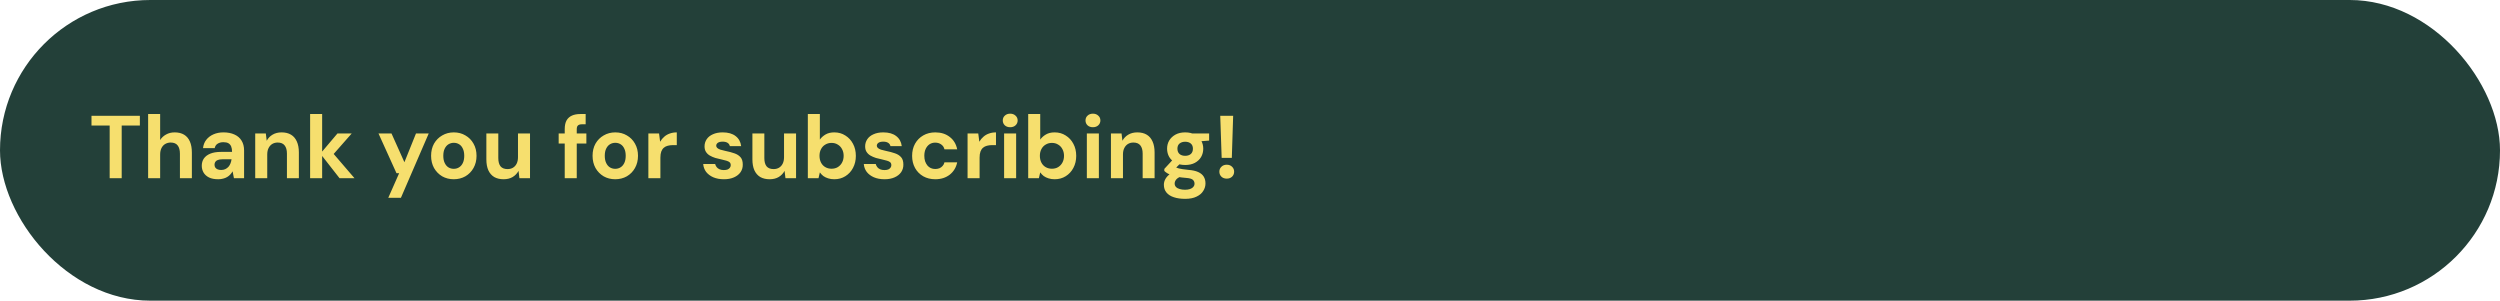 <svg width="449" height="54" viewBox="0 0 449 54" fill="none" xmlns="http://www.w3.org/2000/svg">
<rect width="449" height="54" rx="27" fill="#234039"/>
<path d="M19.696 32V22.544H16.432V20.8H25.12V22.544H21.856V32H19.696ZM26.603 32V20.48H28.763V25.152C29.019 24.736 29.371 24.405 29.819 24.16C30.267 23.904 30.784 23.776 31.371 23.776C32.043 23.776 32.608 23.915 33.067 24.192C33.526 24.469 33.872 24.88 34.107 25.424C34.342 25.957 34.459 26.619 34.459 27.408V32H32.315V27.616C32.315 26.965 32.181 26.469 31.915 26.128C31.648 25.776 31.227 25.6 30.651 25.6C30.299 25.6 29.974 25.685 29.675 25.856C29.387 26.027 29.163 26.272 29.003 26.592C28.843 26.912 28.763 27.301 28.763 27.76V32H26.603ZM39.198 32.192C38.526 32.192 37.971 32.085 37.534 31.872C37.096 31.648 36.771 31.355 36.558 30.992C36.344 30.619 36.238 30.213 36.238 29.776C36.238 29.275 36.361 28.843 36.606 28.48C36.862 28.107 37.246 27.813 37.758 27.6C38.27 27.387 38.91 27.28 39.678 27.28H41.678C41.678 26.885 41.624 26.56 41.518 26.304C41.411 26.048 41.246 25.856 41.022 25.728C40.798 25.6 40.499 25.536 40.126 25.536C39.721 25.536 39.374 25.627 39.086 25.808C38.809 25.979 38.633 26.245 38.558 26.608H36.462C36.526 26.032 36.718 25.536 37.038 25.12C37.368 24.693 37.8 24.363 38.334 24.128C38.867 23.893 39.47 23.776 40.142 23.776C40.899 23.776 41.555 23.904 42.11 24.16C42.664 24.405 43.091 24.773 43.39 25.264C43.688 25.744 43.838 26.331 43.838 27.024V32H42.014L41.774 30.768C41.657 30.981 41.518 31.173 41.358 31.344C41.198 31.515 41.011 31.664 40.798 31.792C40.584 31.92 40.344 32.016 40.078 32.08C39.811 32.155 39.518 32.192 39.198 32.192ZM39.71 30.528C39.987 30.528 40.233 30.48 40.446 30.384C40.67 30.277 40.862 30.139 41.022 29.968C41.182 29.787 41.304 29.584 41.39 29.36C41.486 29.125 41.55 28.88 41.582 28.624V28.608H39.934C39.603 28.608 39.331 28.651 39.118 28.736C38.915 28.811 38.766 28.923 38.67 29.072C38.574 29.221 38.526 29.392 38.526 29.584C38.526 29.787 38.574 29.957 38.67 30.096C38.766 30.235 38.904 30.341 39.086 30.416C39.267 30.491 39.475 30.528 39.71 30.528ZM45.837 32V23.968H47.741L47.901 25.28C48.147 24.821 48.493 24.459 48.941 24.192C49.4 23.915 49.944 23.776 50.573 23.776C51.245 23.776 51.811 23.915 52.269 24.192C52.728 24.469 53.075 24.875 53.309 25.408C53.555 25.941 53.677 26.603 53.677 27.392V32H51.533V27.584C51.533 26.944 51.395 26.453 51.117 26.112C50.851 25.771 50.435 25.6 49.869 25.6C49.507 25.6 49.181 25.685 48.893 25.856C48.616 26.027 48.397 26.272 48.237 26.592C48.077 26.901 47.997 27.285 47.997 27.744V32H45.837ZM60.977 32L57.537 27.6L60.609 23.968H63.169L59.185 28.496V26.784L63.665 32H60.977ZM55.697 32V20.48H57.857V32H55.697ZM69.736 35.52L71.688 31.104H71.208L67.976 23.968H70.312L72.632 29.136L74.712 23.968H77L72.008 35.52H69.736ZM81.489 32.192C80.721 32.192 80.028 32.016 79.409 31.664C78.801 31.301 78.316 30.805 77.953 30.176C77.601 29.536 77.425 28.805 77.425 27.984C77.425 27.152 77.601 26.421 77.953 25.792C78.316 25.163 78.806 24.672 79.425 24.32C80.044 23.957 80.737 23.776 81.505 23.776C82.284 23.776 82.977 23.957 83.585 24.32C84.204 24.672 84.689 25.163 85.041 25.792C85.404 26.421 85.585 27.152 85.585 27.984C85.585 28.805 85.404 29.536 85.041 30.176C84.689 30.805 84.204 31.301 83.585 31.664C82.966 32.016 82.268 32.192 81.489 32.192ZM81.489 30.32C81.841 30.32 82.156 30.235 82.433 30.064C82.721 29.893 82.95 29.632 83.121 29.28C83.292 28.928 83.377 28.496 83.377 27.984C83.377 27.461 83.292 27.029 83.121 26.688C82.961 26.336 82.737 26.075 82.449 25.904C82.172 25.733 81.857 25.648 81.505 25.648C81.164 25.648 80.849 25.733 80.561 25.904C80.273 26.075 80.044 26.336 79.873 26.688C79.702 27.029 79.617 27.461 79.617 27.984C79.617 28.496 79.702 28.928 79.873 29.28C80.044 29.632 80.268 29.893 80.545 30.064C80.833 30.235 81.148 30.32 81.489 30.32ZM90.439 32.192C89.788 32.192 89.228 32.059 88.759 31.792C88.3 31.515 87.948 31.109 87.703 30.576C87.468 30.043 87.351 29.387 87.351 28.608V23.968H89.495V28.384C89.495 29.035 89.628 29.531 89.895 29.872C90.172 30.203 90.593 30.368 91.159 30.368C91.521 30.368 91.841 30.288 92.119 30.128C92.407 29.957 92.631 29.712 92.791 29.392C92.951 29.072 93.031 28.683 93.031 28.224V23.968H95.191V32H93.287L93.127 30.688C92.881 31.147 92.529 31.515 92.071 31.792C91.623 32.059 91.079 32.192 90.439 32.192ZM101.424 32V23.216C101.424 22.544 101.536 22.011 101.76 21.616C101.994 21.221 102.32 20.933 102.736 20.752C103.152 20.571 103.642 20.48 104.208 20.48H105.184V22.32H104.544C104.202 22.32 103.957 22.389 103.808 22.528C103.658 22.656 103.584 22.885 103.584 23.216V32H101.424ZM100.336 25.776V23.968H105.312V25.776H100.336ZM110.489 32.192C109.721 32.192 109.028 32.016 108.409 31.664C107.801 31.301 107.316 30.805 106.953 30.176C106.601 29.536 106.425 28.805 106.425 27.984C106.425 27.152 106.601 26.421 106.953 25.792C107.316 25.163 107.806 24.672 108.425 24.32C109.044 23.957 109.737 23.776 110.505 23.776C111.284 23.776 111.977 23.957 112.585 24.32C113.204 24.672 113.689 25.163 114.041 25.792C114.404 26.421 114.585 27.152 114.585 27.984C114.585 28.805 114.404 29.536 114.041 30.176C113.689 30.805 113.204 31.301 112.585 31.664C111.966 32.016 111.268 32.192 110.489 32.192ZM110.489 30.32C110.841 30.32 111.156 30.235 111.433 30.064C111.721 29.893 111.95 29.632 112.121 29.28C112.292 28.928 112.377 28.496 112.377 27.984C112.377 27.461 112.292 27.029 112.121 26.688C111.961 26.336 111.737 26.075 111.449 25.904C111.172 25.733 110.857 25.648 110.505 25.648C110.164 25.648 109.849 25.733 109.561 25.904C109.273 26.075 109.044 26.336 108.873 26.688C108.702 27.029 108.617 27.461 108.617 27.984C108.617 28.496 108.702 28.928 108.873 29.28C109.044 29.632 109.268 29.893 109.545 30.064C109.833 30.235 110.148 30.32 110.489 30.32ZM116.447 32V23.968H118.367L118.559 25.456C118.761 25.104 119.007 24.805 119.295 24.56C119.583 24.304 119.913 24.112 120.287 23.984C120.671 23.845 121.092 23.776 121.551 23.776V26.064H120.831C120.511 26.064 120.212 26.101 119.935 26.176C119.668 26.24 119.433 26.357 119.231 26.528C119.028 26.699 118.873 26.928 118.767 27.216C118.66 27.504 118.607 27.867 118.607 28.304V32H116.447ZM130.024 32.192C129.288 32.192 128.648 32.075 128.104 31.84C127.571 31.605 127.144 31.285 126.824 30.88C126.515 30.464 126.339 29.989 126.296 29.456H128.44C128.493 29.659 128.584 29.845 128.712 30.016C128.84 30.176 129.011 30.304 129.224 30.4C129.448 30.496 129.704 30.544 129.992 30.544C130.28 30.544 130.515 30.507 130.696 30.432C130.877 30.347 131.011 30.24 131.096 30.112C131.192 29.973 131.24 29.829 131.24 29.68C131.24 29.445 131.176 29.269 131.048 29.152C130.92 29.035 130.728 28.939 130.472 28.864C130.227 28.789 129.933 28.715 129.592 28.64C129.219 28.565 128.845 28.475 128.472 28.368C128.109 28.251 127.779 28.107 127.48 27.936C127.192 27.765 126.963 27.547 126.792 27.28C126.621 27.013 126.536 26.683 126.536 26.288C126.536 25.819 126.664 25.392 126.92 25.008C127.176 24.624 127.549 24.325 128.04 24.112C128.531 23.888 129.117 23.776 129.8 23.776C130.771 23.776 131.539 23.995 132.104 24.432C132.68 24.869 133.016 25.472 133.112 26.24H131.08C131.027 25.984 130.888 25.787 130.664 25.648C130.44 25.509 130.152 25.44 129.8 25.44C129.416 25.44 129.123 25.509 128.92 25.648C128.728 25.787 128.632 25.963 128.632 26.176C128.632 26.325 128.696 26.459 128.824 26.576C128.952 26.693 129.139 26.795 129.384 26.88C129.629 26.955 129.928 27.029 130.28 27.104C130.899 27.232 131.437 27.376 131.896 27.536C132.365 27.696 132.733 27.931 133 28.24C133.267 28.539 133.4 28.976 133.4 29.552C133.411 30.064 133.277 30.523 133 30.928C132.723 31.323 132.328 31.632 131.816 31.856C131.315 32.08 130.717 32.192 130.024 32.192ZM138.22 32.192C137.569 32.192 137.009 32.059 136.54 31.792C136.081 31.515 135.729 31.109 135.484 30.576C135.249 30.043 135.132 29.387 135.132 28.608V23.968H137.276V28.384C137.276 29.035 137.409 29.531 137.676 29.872C137.953 30.203 138.375 30.368 138.94 30.368C139.303 30.368 139.623 30.288 139.9 30.128C140.188 29.957 140.412 29.712 140.572 29.392C140.732 29.072 140.812 28.683 140.812 28.224V23.968H142.972V32H141.068L140.908 30.688C140.663 31.147 140.311 31.515 139.852 31.792C139.404 32.059 138.86 32.192 138.22 32.192ZM149.839 32.192C149.434 32.192 149.066 32.139 148.735 32.032C148.415 31.936 148.127 31.797 147.871 31.616C147.626 31.424 147.418 31.205 147.247 30.96L147.007 32H145.087V20.48H147.247V25.072C147.503 24.709 147.839 24.405 148.255 24.16C148.682 23.904 149.21 23.776 149.839 23.776C150.586 23.776 151.247 23.963 151.823 24.336C152.41 24.699 152.869 25.195 153.199 25.824C153.541 26.453 153.711 27.179 153.711 28C153.711 28.8 153.541 29.52 153.199 30.16C152.869 30.789 152.41 31.285 151.823 31.648C151.247 32.011 150.586 32.192 149.839 32.192ZM149.343 30.304C149.77 30.304 150.143 30.208 150.463 30.016C150.794 29.813 151.05 29.541 151.231 29.2C151.423 28.848 151.519 28.443 151.519 27.984C151.519 27.536 151.423 27.136 151.231 26.784C151.05 26.432 150.794 26.16 150.463 25.968C150.143 25.765 149.77 25.664 149.343 25.664C148.927 25.664 148.554 25.765 148.223 25.968C147.893 26.16 147.637 26.432 147.455 26.784C147.274 27.125 147.183 27.525 147.183 27.984C147.183 28.443 147.274 28.848 147.455 29.2C147.637 29.552 147.893 29.824 148.223 30.016C148.554 30.208 148.927 30.304 149.343 30.304ZM158.868 32.192C158.132 32.192 157.492 32.075 156.948 31.84C156.414 31.605 155.988 31.285 155.668 30.88C155.358 30.464 155.182 29.989 155.14 29.456H157.284C157.337 29.659 157.428 29.845 157.556 30.016C157.684 30.176 157.854 30.304 158.068 30.4C158.292 30.496 158.548 30.544 158.836 30.544C159.124 30.544 159.358 30.507 159.54 30.432C159.721 30.347 159.854 30.24 159.94 30.112C160.036 29.973 160.084 29.829 160.084 29.68C160.084 29.445 160.02 29.269 159.892 29.152C159.764 29.035 159.572 28.939 159.316 28.864C159.07 28.789 158.777 28.715 158.436 28.64C158.062 28.565 157.689 28.475 157.316 28.368C156.953 28.251 156.622 28.107 156.324 27.936C156.036 27.765 155.806 27.547 155.636 27.28C155.465 27.013 155.38 26.683 155.38 26.288C155.38 25.819 155.508 25.392 155.764 25.008C156.02 24.624 156.393 24.325 156.884 24.112C157.374 23.888 157.961 23.776 158.644 23.776C159.614 23.776 160.382 23.995 160.948 24.432C161.524 24.869 161.86 25.472 161.956 26.24H159.924C159.87 25.984 159.732 25.787 159.508 25.648C159.284 25.509 158.996 25.44 158.644 25.44C158.26 25.44 157.966 25.509 157.764 25.648C157.572 25.787 157.476 25.963 157.476 26.176C157.476 26.325 157.54 26.459 157.668 26.576C157.796 26.693 157.982 26.795 158.228 26.88C158.473 26.955 158.772 27.029 159.124 27.104C159.742 27.232 160.281 27.376 160.74 27.536C161.209 27.696 161.577 27.931 161.844 28.24C162.11 28.539 162.244 28.976 162.244 29.552C162.254 30.064 162.121 30.523 161.844 30.928C161.566 31.323 161.172 31.632 160.66 31.856C160.158 32.08 159.561 32.192 158.868 32.192ZM167.976 32.192C167.165 32.192 166.445 32.016 165.816 31.664C165.186 31.301 164.696 30.805 164.344 30.176C163.992 29.536 163.816 28.811 163.816 28C163.816 27.168 163.992 26.437 164.344 25.808C164.696 25.179 165.186 24.683 165.816 24.32C166.445 23.957 167.165 23.776 167.976 23.776C169.01 23.776 169.874 24.048 170.568 24.592C171.272 25.125 171.72 25.867 171.912 26.816H169.624C169.538 26.443 169.341 26.149 169.032 25.936C168.733 25.723 168.376 25.616 167.96 25.616C167.586 25.616 167.25 25.712 166.952 25.904C166.664 26.096 166.434 26.368 166.264 26.72C166.093 27.072 166.008 27.493 166.008 27.984C166.008 28.347 166.056 28.677 166.152 28.976C166.258 29.264 166.397 29.515 166.568 29.728C166.738 29.931 166.941 30.085 167.176 30.192C167.421 30.299 167.682 30.352 167.96 30.352C168.237 30.352 168.488 30.309 168.712 30.224C168.936 30.128 169.128 29.989 169.288 29.808C169.458 29.627 169.57 29.408 169.624 29.152H171.912C171.72 30.08 171.272 30.821 170.568 31.376C169.864 31.92 169 32.192 167.976 32.192ZM173.775 32V23.968H175.695L175.887 25.456C176.089 25.104 176.335 24.805 176.623 24.56C176.911 24.304 177.241 24.112 177.615 23.984C177.999 23.845 178.42 23.776 178.879 23.776V26.064H178.159C177.839 26.064 177.54 26.101 177.263 26.176C176.996 26.24 176.761 26.357 176.559 26.528C176.356 26.699 176.201 26.928 176.095 27.216C175.988 27.504 175.935 27.867 175.935 28.304V32H173.775ZM180.338 32V23.968H182.498V32H180.338ZM181.426 22.848C181.032 22.848 180.712 22.736 180.466 22.512C180.221 22.277 180.098 21.984 180.098 21.632C180.098 21.28 180.221 20.992 180.466 20.768C180.712 20.533 181.032 20.416 181.426 20.416C181.821 20.416 182.141 20.533 182.386 20.768C182.642 20.992 182.77 21.28 182.77 21.632C182.77 21.984 182.642 22.277 182.386 22.512C182.141 22.736 181.821 22.848 181.426 22.848ZM189.417 32.192C189.012 32.192 188.644 32.139 188.313 32.032C187.993 31.936 187.705 31.797 187.449 31.616C187.204 31.424 186.996 31.205 186.825 30.96L186.585 32H184.665V20.48H186.825V25.072C187.081 24.709 187.417 24.405 187.833 24.16C188.26 23.904 188.788 23.776 189.417 23.776C190.164 23.776 190.825 23.963 191.401 24.336C191.988 24.699 192.447 25.195 192.777 25.824C193.119 26.453 193.289 27.179 193.289 28C193.289 28.8 193.119 29.52 192.777 30.16C192.447 30.789 191.988 31.285 191.401 31.648C190.825 32.011 190.164 32.192 189.417 32.192ZM188.921 30.304C189.348 30.304 189.721 30.208 190.041 30.016C190.372 29.813 190.628 29.541 190.809 29.2C191.001 28.848 191.097 28.443 191.097 27.984C191.097 27.536 191.001 27.136 190.809 26.784C190.628 26.432 190.372 26.16 190.041 25.968C189.721 25.765 189.348 25.664 188.921 25.664C188.505 25.664 188.132 25.765 187.801 25.968C187.471 26.16 187.215 26.432 187.033 26.784C186.852 27.125 186.761 27.525 186.761 27.984C186.761 28.443 186.852 28.848 187.033 29.2C187.215 29.552 187.471 29.824 187.801 30.016C188.132 30.208 188.505 30.304 188.921 30.304ZM195.198 32V23.968H197.358V32H195.198ZM196.286 22.848C195.891 22.848 195.571 22.736 195.326 22.512C195.08 22.277 194.958 21.984 194.958 21.632C194.958 21.28 195.08 20.992 195.326 20.768C195.571 20.533 195.891 20.416 196.286 20.416C196.68 20.416 197 20.533 197.246 20.768C197.502 20.992 197.63 21.28 197.63 21.632C197.63 21.984 197.502 22.277 197.246 22.512C197 22.736 196.68 22.848 196.286 22.848ZM199.525 32V23.968H201.429L201.589 25.28C201.834 24.821 202.181 24.459 202.629 24.192C203.087 23.915 203.631 23.776 204.261 23.776C204.933 23.776 205.498 23.915 205.957 24.192C206.415 24.469 206.762 24.875 206.997 25.408C207.242 25.941 207.365 26.603 207.365 27.392V32H205.221V27.584C205.221 26.944 205.082 26.453 204.805 26.112C204.538 25.771 204.122 25.6 203.557 25.6C203.194 25.6 202.869 25.685 202.581 25.856C202.303 26.027 202.085 26.272 201.925 26.592C201.765 26.901 201.685 27.285 201.685 27.744V32H199.525ZM212.84 35.712C212.072 35.712 211.4 35.616 210.824 35.424C210.259 35.243 209.816 34.96 209.496 34.576C209.187 34.203 209.032 33.739 209.032 33.184C209.032 32.811 209.128 32.459 209.32 32.128C209.512 31.797 209.789 31.499 210.152 31.232C210.525 30.955 210.989 30.72 211.544 30.528L212.36 31.6C211.869 31.76 211.512 31.957 211.288 32.192C211.075 32.437 210.968 32.693 210.968 32.96C210.968 33.205 211.048 33.413 211.208 33.584C211.379 33.755 211.603 33.877 211.88 33.952C212.168 34.037 212.488 34.08 212.84 34.08C213.171 34.08 213.464 34.037 213.72 33.952C213.976 33.867 214.173 33.739 214.312 33.568C214.461 33.408 214.536 33.216 214.536 32.992C214.536 32.704 214.435 32.469 214.232 32.288C214.029 32.107 213.624 31.995 213.016 31.952C212.472 31.909 211.987 31.851 211.56 31.776C211.144 31.691 210.776 31.595 210.456 31.488C210.147 31.371 209.88 31.248 209.656 31.12C209.432 30.981 209.251 30.843 209.112 30.704V30.336L210.824 28.48L212.36 28.976L210.36 30.976L210.984 29.904C211.091 29.979 211.197 30.048 211.304 30.112C211.421 30.165 211.565 30.213 211.736 30.256C211.907 30.299 212.131 30.341 212.408 30.384C212.685 30.427 213.032 30.469 213.448 30.512C214.163 30.565 214.744 30.693 215.192 30.896C215.64 31.099 215.971 31.371 216.184 31.712C216.397 32.053 216.504 32.464 216.504 32.944C216.504 33.424 216.371 33.872 216.104 34.288C215.848 34.715 215.448 35.056 214.904 35.312C214.371 35.579 213.683 35.712 212.84 35.712ZM212.856 29.632C212.184 29.632 211.603 29.504 211.112 29.248C210.632 28.981 210.259 28.629 209.992 28.192C209.736 27.744 209.608 27.248 209.608 26.704C209.608 26.16 209.736 25.669 209.992 25.232C210.259 24.795 210.632 24.443 211.112 24.176C211.603 23.909 212.184 23.776 212.856 23.776C213.539 23.776 214.12 23.909 214.6 24.176C215.091 24.443 215.464 24.795 215.72 25.232C215.976 25.669 216.104 26.16 216.104 26.704C216.104 27.248 215.976 27.744 215.72 28.192C215.464 28.629 215.091 28.981 214.6 29.248C214.12 29.504 213.539 29.632 212.856 29.632ZM212.856 27.984C213.272 27.984 213.608 27.877 213.864 27.664C214.12 27.44 214.248 27.12 214.248 26.704C214.248 26.299 214.12 25.989 213.864 25.776C213.608 25.563 213.272 25.456 212.856 25.456C212.451 25.456 212.115 25.563 211.848 25.776C211.592 25.989 211.464 26.299 211.464 26.704C211.464 27.12 211.592 27.44 211.848 27.664C212.104 27.877 212.44 27.984 212.856 27.984ZM214.184 25.488L213.832 23.968H217.16V25.248L214.184 25.488ZM219.411 28.352L219.155 20.8H221.475L221.235 28.352H219.411ZM220.323 32.08C219.929 32.08 219.609 31.963 219.363 31.728C219.118 31.483 218.995 31.184 218.995 30.832C218.995 30.48 219.118 30.187 219.363 29.952C219.609 29.707 219.929 29.584 220.323 29.584C220.718 29.584 221.038 29.707 221.283 29.952C221.529 30.187 221.651 30.48 221.651 30.832C221.651 31.184 221.529 31.483 221.283 31.728C221.038 31.963 220.718 32.08 220.323 32.08Z" fill="#F6DF6E"/>
</svg>

